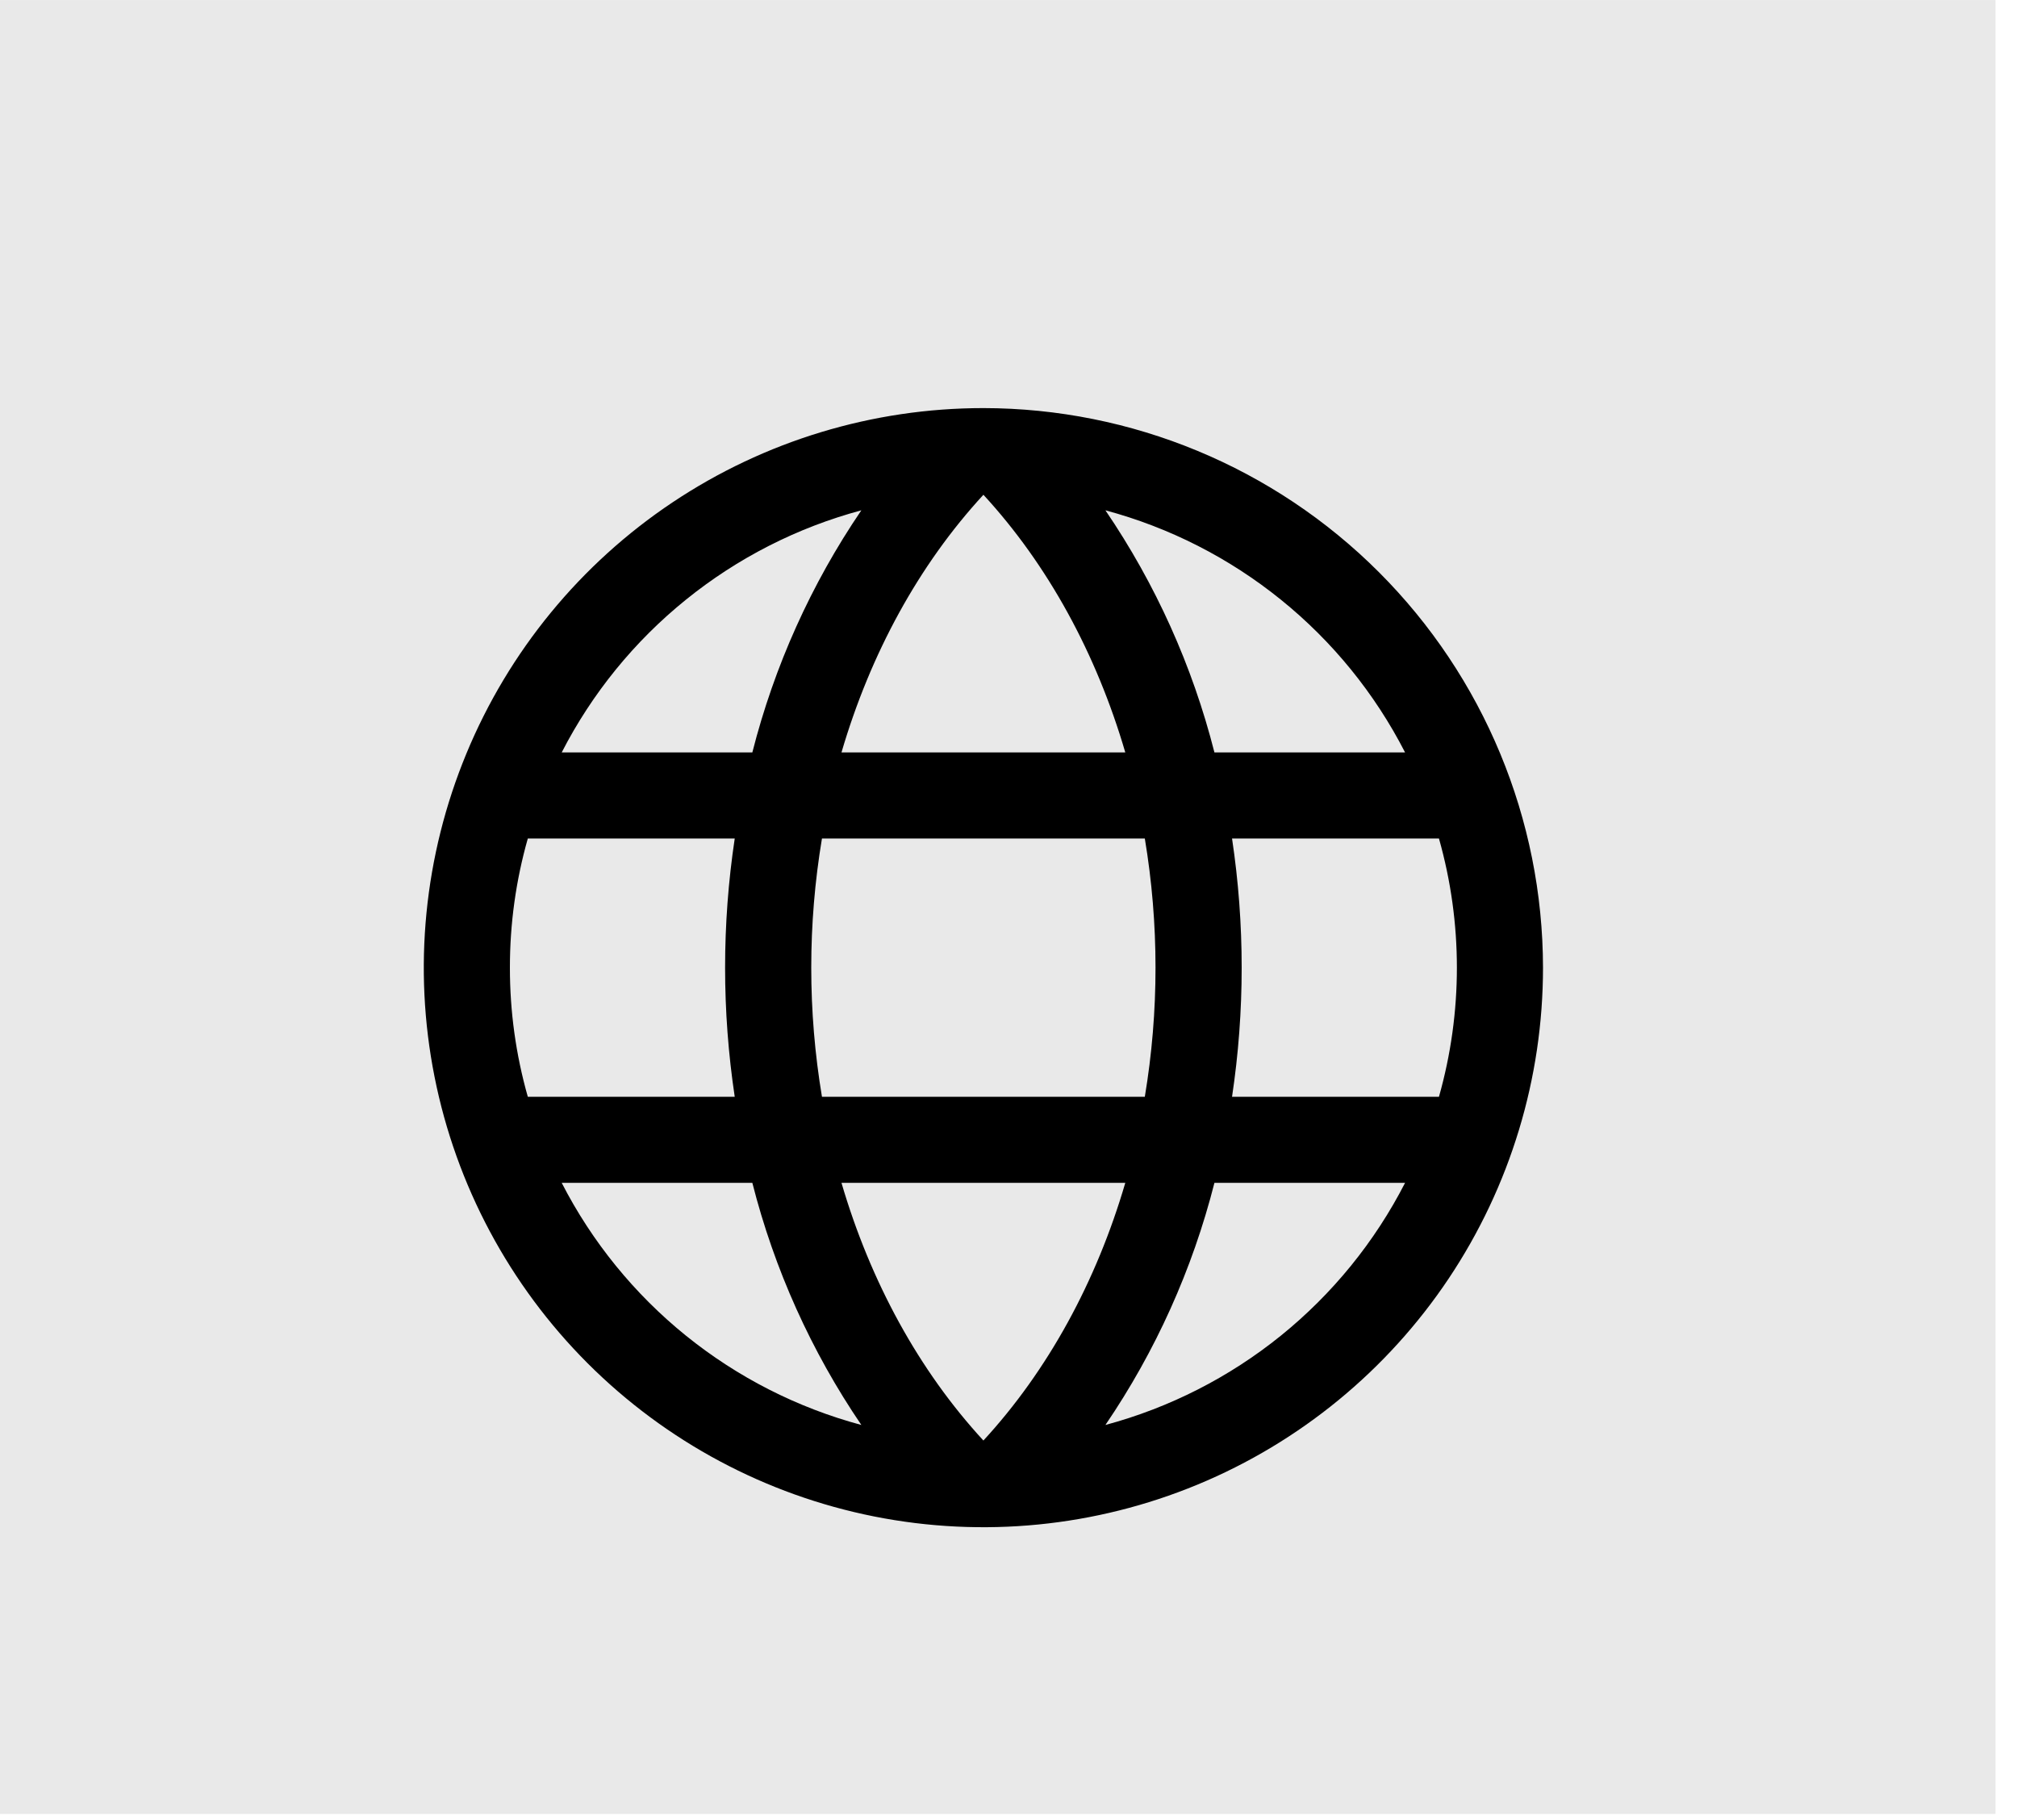 <svg width="41" height="37" viewBox="0 0 41 37" fill="none" xmlns="http://www.w3.org/2000/svg">
<rect width="40.563" height="36.875" transform="translate(0 0.001)" fill="#919191" fill-opacity="0.2"/>
<path d="M19.99 8.296C17.74 8.296 15.541 8.963 13.67 10.213C11.799 11.463 10.341 13.24 9.481 15.318C8.62 17.397 8.394 19.684 8.833 21.89C9.272 24.097 10.355 26.124 11.946 27.715C13.537 29.305 15.564 30.389 17.77 30.828C19.977 31.267 22.264 31.041 24.343 30.18C26.421 29.319 28.198 27.861 29.448 25.991C30.698 24.12 31.365 21.921 31.365 19.671C31.361 16.655 30.162 13.764 28.029 11.631C25.897 9.499 23.006 8.299 19.99 8.296ZM17.105 24.046H22.874C22.287 26.052 21.302 27.86 19.99 29.284C18.677 27.86 17.693 26.052 17.105 24.046ZM16.708 22.296C16.418 20.558 16.418 18.784 16.708 17.046H23.271C23.561 18.784 23.561 20.558 23.271 22.296H16.708ZM10.365 19.671C10.364 18.784 10.486 17.9 10.729 17.046H14.935C14.674 18.786 14.674 20.556 14.935 22.296H10.729C10.486 21.442 10.364 20.559 10.365 19.671ZM22.874 15.296H17.105C17.693 13.29 18.677 11.482 19.99 10.058C21.302 11.482 22.287 13.29 22.874 15.296ZM25.044 17.046H29.25C29.736 18.762 29.736 20.58 29.25 22.296H25.044C25.305 20.556 25.305 18.786 25.044 17.046ZM28.561 15.296H24.686C24.24 13.539 23.49 11.873 22.47 10.374C23.773 10.724 24.988 11.343 26.037 12.191C27.086 13.038 27.946 14.096 28.561 15.296ZM17.509 10.374C16.489 11.873 15.74 13.539 15.293 15.296H11.418C12.034 14.096 12.894 13.038 13.943 12.191C14.992 11.343 16.206 10.724 17.509 10.374ZM11.418 24.046H15.293C15.74 25.803 16.489 27.469 17.509 28.968C16.206 28.618 14.992 27.999 13.943 27.152C12.894 26.304 12.034 25.246 11.418 24.046ZM22.47 28.968C23.49 27.469 24.24 25.803 24.686 24.046H28.561C27.946 25.246 27.086 26.304 26.037 27.152C24.988 27.999 23.773 28.618 22.47 28.968Z" fill="black"/>
</svg>
